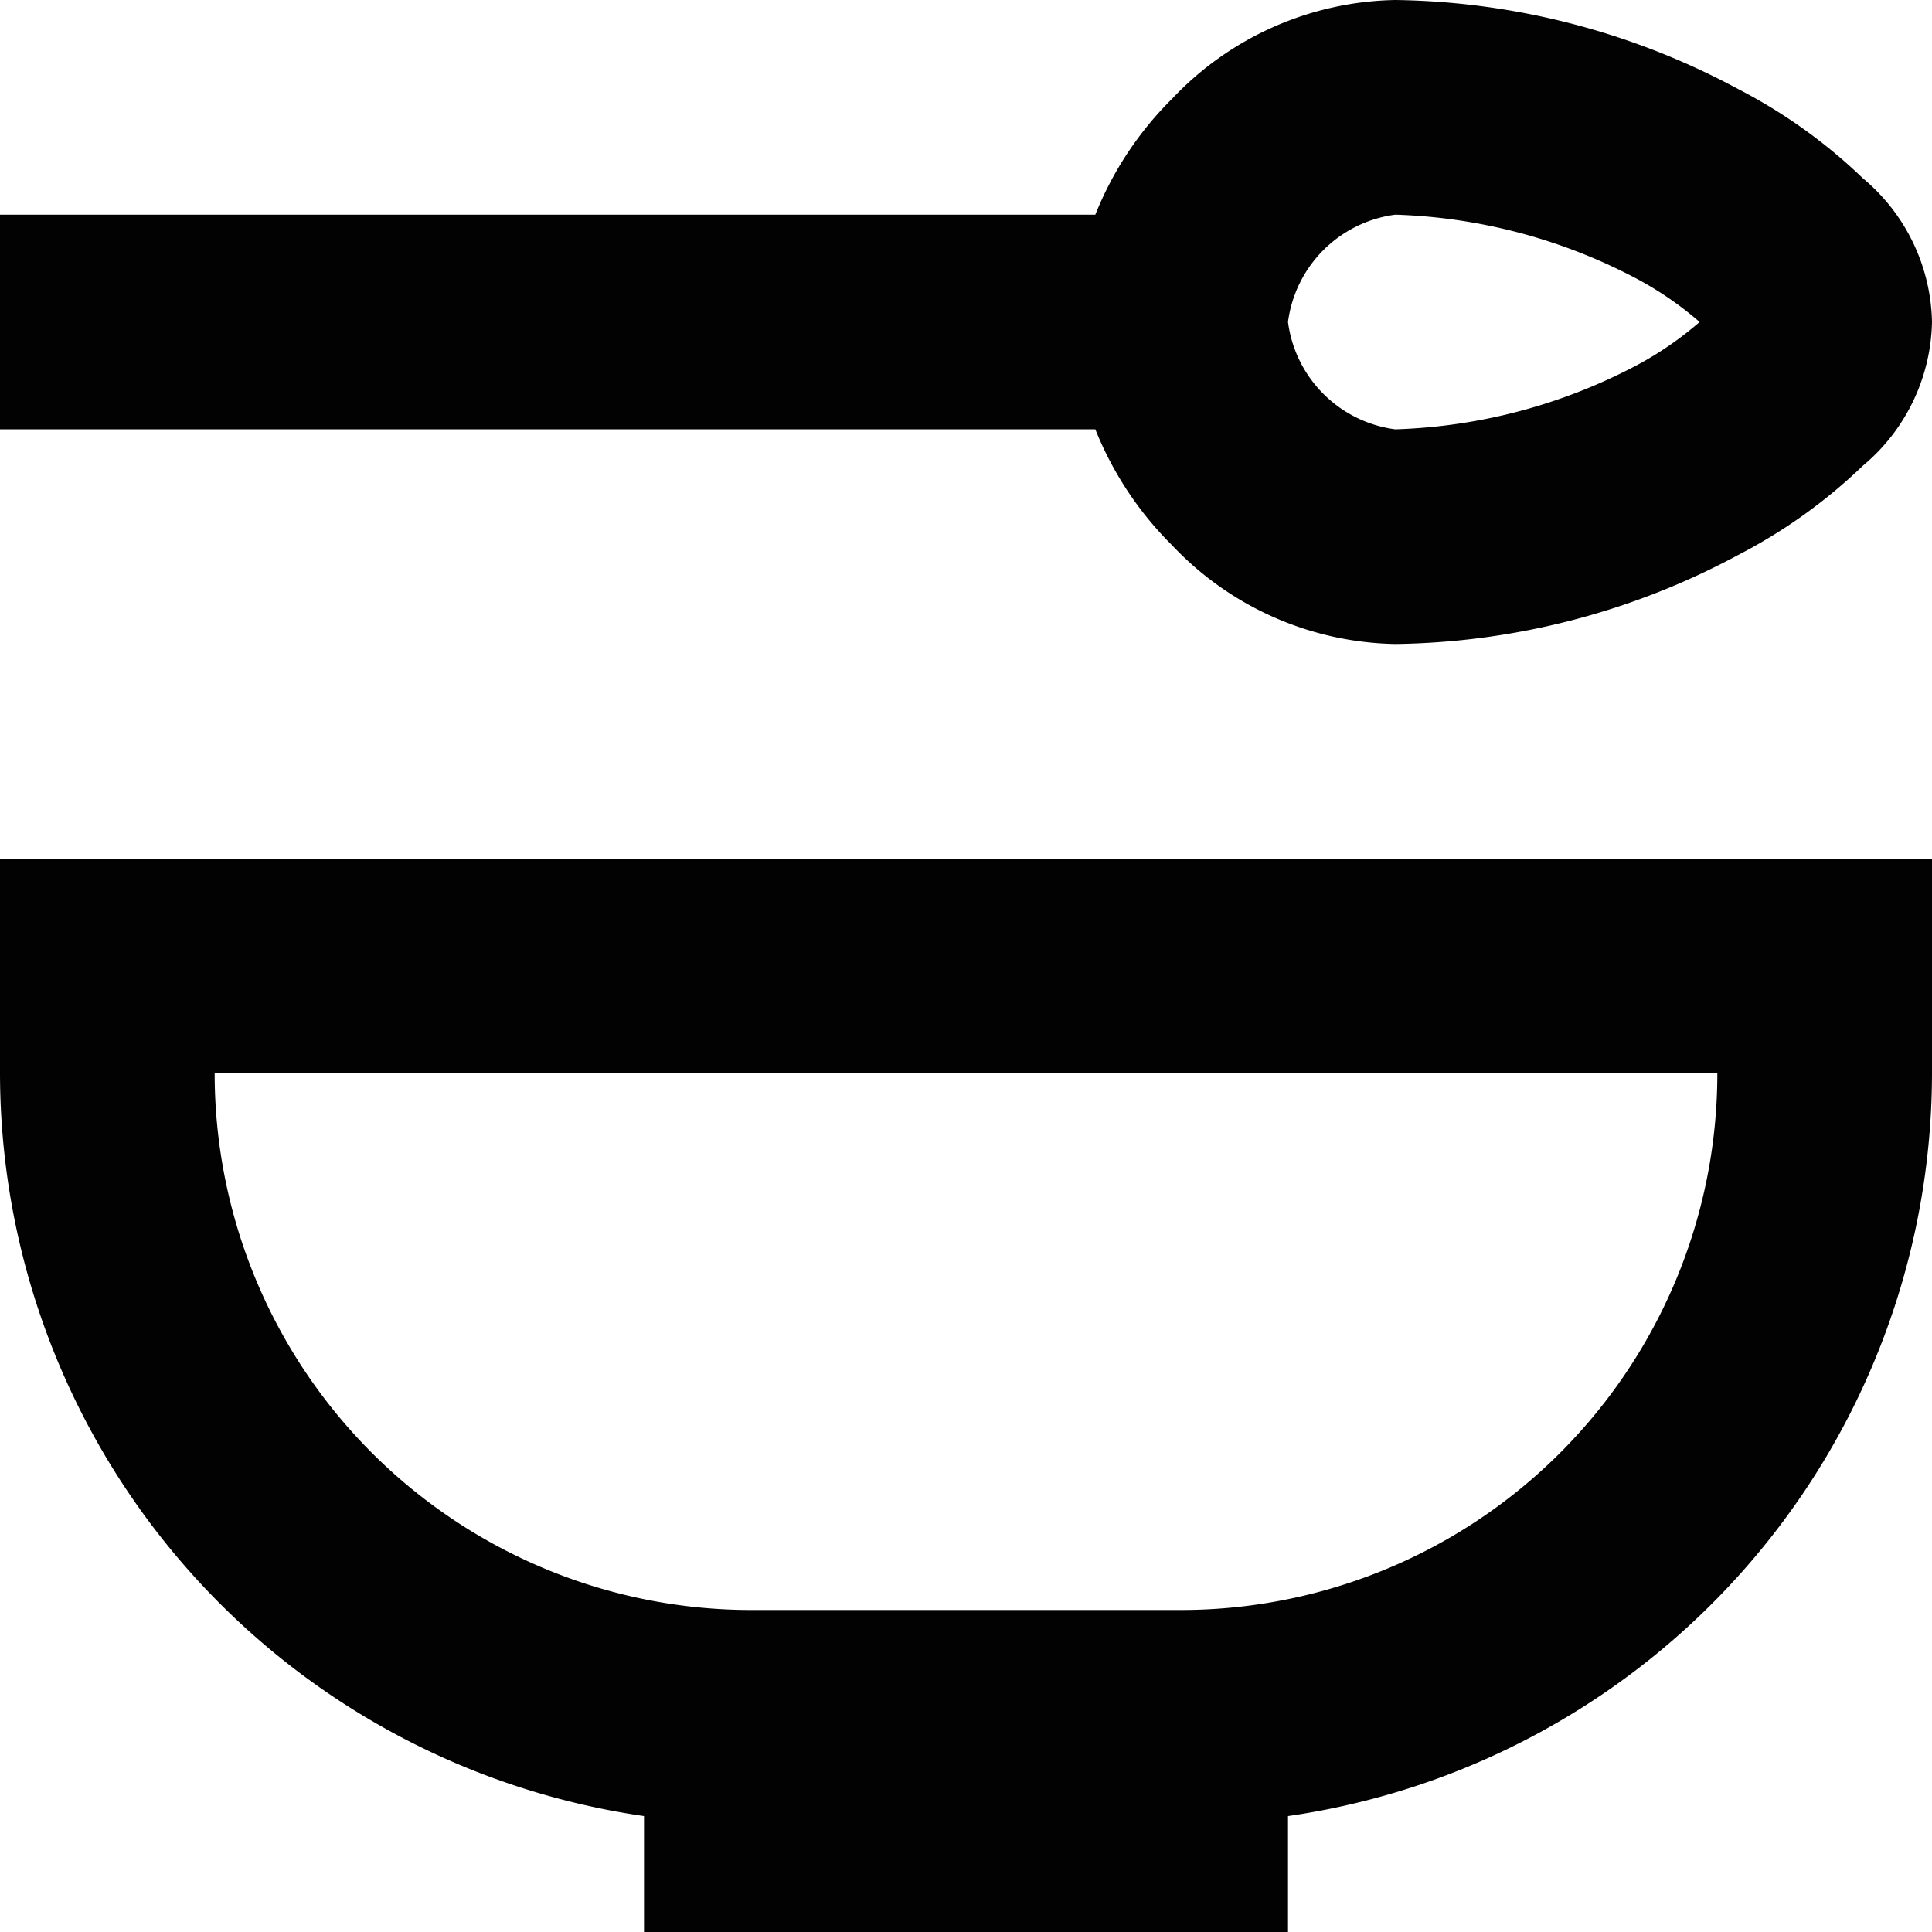 <svg id="Шар_1" data-name="Шар 1" xmlns="http://www.w3.org/2000/svg" viewBox="0 0 36 36"><defs><style>.cls-1{fill:#020202;}</style></defs><title>format-3</title><path class="cls-1" d="M26,0a5.86,5.86,0,0,0-4.16,1.84A6.37,6.37,0,0,0,20.41,4H0V8H20.41a6.37,6.37,0,0,0,1.43,2.16A5.86,5.86,0,0,0,26,12a13.85,13.85,0,0,0,6.39-1.66,9.89,9.89,0,0,0,2.32-1.66A3.58,3.58,0,0,0,36,6a3.58,3.58,0,0,0-1.29-2.68,9.89,9.89,0,0,0-2.32-1.66A13.85,13.85,0,0,0,26,0Zm0,4a10.3,10.3,0,0,1,4.51,1.2,6.34,6.34,0,0,1,1.16.8,6.34,6.34,0,0,1-1.16.8A10.3,10.3,0,0,1,26,8a2.32,2.32,0,0,1-2-2,2.32,2.32,0,0,1,2-2ZM0,16v4A14,14,0,0,0,12,33.84V36H24V33.84A14,14,0,0,0,36,20V16Zm4,4H32A10,10,0,0,1,22,30H14A10,10,0,0,1,4,20Z"/></svg>